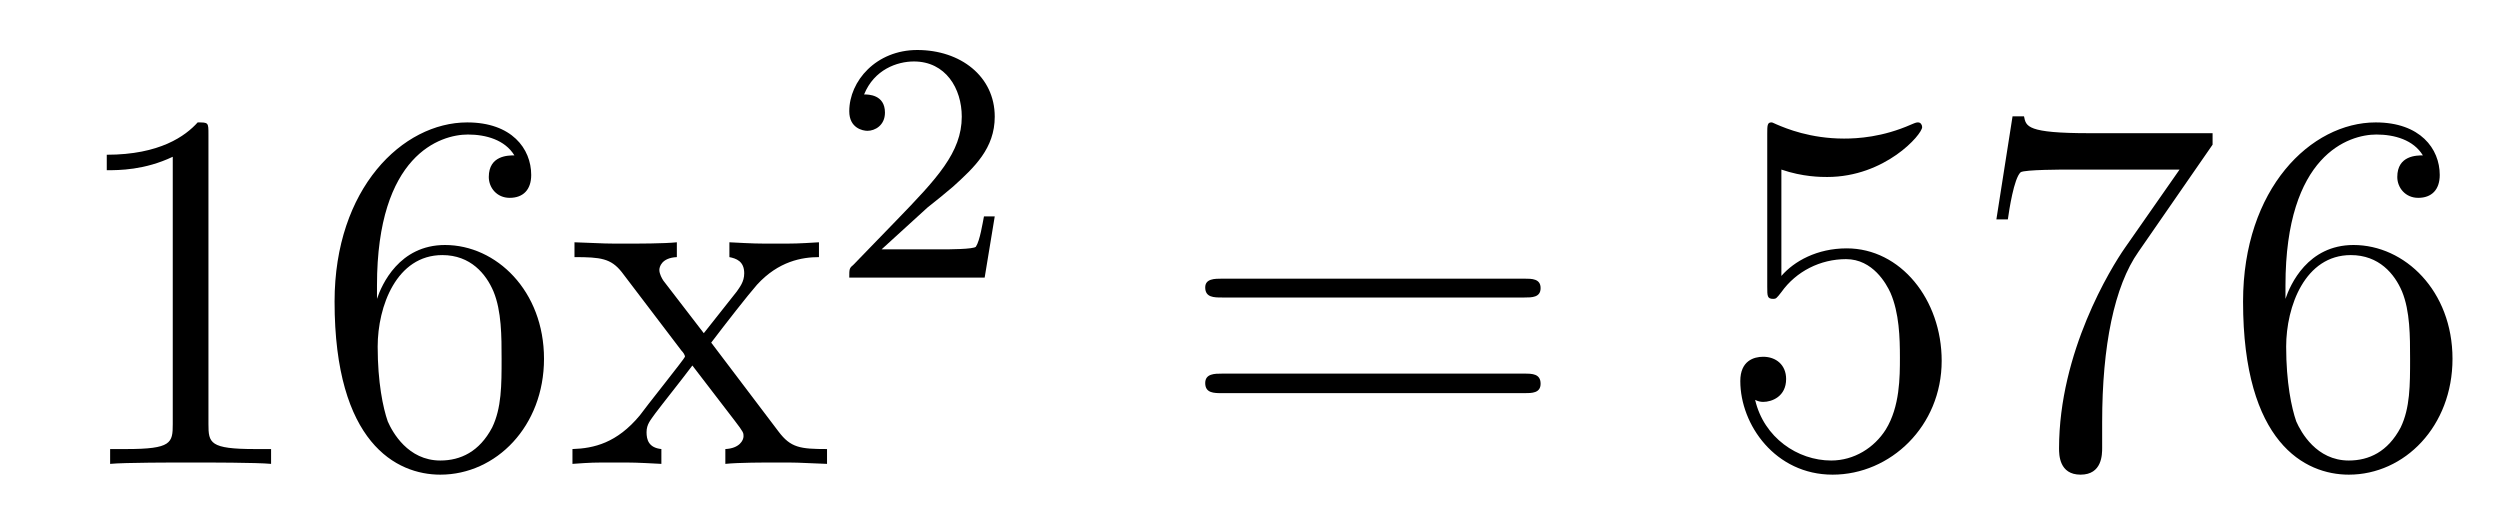 <?xml version='1.0'?>
<!-- This file was generated by dvisvgm 1.9.2 -->
<svg height='12pt' version='1.1' viewBox='0 -12 58 12' width='58pt' xmlns='http://www.w3.org/2000/svg' xmlns:xlink='http://www.w3.org/1999/xlink'>
<g id='page1'>
<g transform='matrix(1 0 0 1 -127 653)'>
<path d='M131.836 -661.879C131.836 -662.16 131.836 -662.16 131.586 -662.16C131.305 -661.848 130.711 -661.41 129.477 -661.41V-661.051C129.758 -661.051 130.352 -661.051 131.008 -661.363V-655.16C131.008 -654.723 130.977 -654.582 129.93 -654.582H129.555V-654.238C129.883 -654.27 131.039 -654.27 131.43 -654.27C131.82 -654.27 132.961 -654.27 133.289 -654.238V-654.582H132.914C131.867 -654.582 131.836 -654.723 131.836 -655.16V-661.879ZM135.746 -658.379C135.746 -661.41 137.215 -661.879 137.856 -661.879C138.277 -661.879 138.715 -661.754 138.934 -661.395C138.793 -661.395 138.34 -661.395 138.34 -660.894C138.34 -660.645 138.527 -660.41 138.824 -660.41C139.137 -660.41 139.324 -660.598 139.324 -660.941C139.324 -661.551 138.871 -662.16 137.84 -662.16C136.34 -662.16 134.762 -660.629 134.762 -658.004C134.762 -654.723 136.199 -653.988 137.215 -653.988C138.512 -653.988 139.621 -655.113 139.621 -656.676C139.621 -658.254 138.512 -659.316 137.324 -659.316C136.262 -659.316 135.855 -658.395 135.746 -658.066V-658.379ZM137.215 -654.316C136.465 -654.316 136.105 -654.973 135.996 -655.223C135.887 -655.535 135.762 -656.129 135.762 -656.957C135.762 -657.894 136.199 -659.082 137.262 -659.082C137.918 -659.082 138.277 -658.644 138.449 -658.238C138.637 -657.785 138.637 -657.191 138.637 -656.676C138.637 -656.066 138.637 -655.535 138.418 -655.082C138.121 -654.519 137.684 -654.316 137.215 -654.316ZM143.5 -657.051C143.844 -657.504 144.344 -658.145 144.563 -658.395C145.062 -658.941 145.609 -659.035 146 -659.035V-659.379C145.484 -659.348 145.453 -659.348 145 -659.348C144.547 -659.348 144.516 -659.348 143.922 -659.379V-659.035C144.078 -659.004 144.266 -658.941 144.266 -658.66C144.266 -658.457 144.156 -658.332 144.094 -658.238L143.328 -657.27L142.391 -658.488C142.359 -658.535 142.297 -658.644 142.297 -658.738C142.297 -658.801 142.344 -659.019 142.703 -659.035V-659.379C142.406 -659.348 141.797 -659.348 141.484 -659.348C141.094 -659.348 141.063 -659.348 140.328 -659.379V-659.035C140.937 -659.035 141.172 -659.004 141.422 -658.691L142.812 -656.863C142.844 -656.832 142.891 -656.769 142.891 -656.723C142.891 -656.691 141.953 -655.52 141.844 -655.363C141.312 -654.723 140.781 -654.598 140.281 -654.582V-654.238C140.734 -654.27 140.75 -654.27 141.266 -654.27C141.719 -654.27 141.734 -654.27 142.344 -654.238V-654.582C142.047 -654.613 142 -654.801 142 -654.973C142 -655.16 142.094 -655.254 142.203 -655.41C142.391 -655.66 142.781 -656.145 143.063 -656.52L144.047 -655.238C144.25 -654.973 144.25 -654.957 144.25 -654.879C144.25 -654.785 144.156 -654.598 143.828 -654.582V-654.238C144.141 -654.27 144.719 -654.27 145.062 -654.27C145.453 -654.27 145.469 -654.27 146.187 -654.238V-654.582C145.563 -654.582 145.344 -654.613 145.062 -654.988L143.5 -657.051ZM146.273 -654.238' fill-rule='evenodd'/>
<path d='M148.516 -660.184C148.656 -660.293 148.984 -660.559 149.109 -660.668C149.609 -661.121 150.078 -661.559 150.078 -662.293C150.078 -663.231 149.281 -663.84 148.281 -663.84C147.328 -663.84 146.703 -663.121 146.703 -662.418C146.703 -662.027 147.016 -661.965 147.125 -661.965C147.297 -661.965 147.531 -662.09 147.531 -662.387C147.531 -662.809 147.141 -662.809 147.047 -662.809C147.281 -663.387 147.813 -663.574 148.203 -663.574C148.938 -663.574 149.313 -662.949 149.313 -662.293C149.313 -661.465 148.734 -660.855 147.797 -659.887L146.797 -658.855C146.703 -658.777 146.703 -658.762 146.703 -658.559H149.844L150.078 -659.98H149.828C149.797 -659.824 149.734 -659.418 149.641 -659.277C149.594 -659.215 148.984 -659.215 148.859 -659.215H147.453L148.516 -660.184ZM150.48 -658.559' fill-rule='evenodd'/>
<path d='M162.367 -658.098C162.539 -658.098 162.742 -658.098 162.742 -658.316C162.742 -658.535 162.539 -658.535 162.367 -658.535H155.352C155.18 -658.535 154.961 -658.535 154.961 -658.332C154.961 -658.098 155.164 -658.098 155.352 -658.098H162.367ZM162.367 -655.879C162.539 -655.879 162.742 -655.879 162.742 -656.098C162.742 -656.332 162.539 -656.332 162.367 -656.332H155.352C155.18 -656.332 154.961 -656.332 154.961 -656.113C154.961 -655.879 155.164 -655.879 155.352 -655.879H162.367ZM163.437 -654.238' fill-rule='evenodd'/>
<path d='M168.328 -661.066C168.828 -660.894 169.25 -660.894 169.391 -660.894C170.734 -660.894 171.594 -661.879 171.594 -662.051C171.594 -662.098 171.563 -662.16 171.5 -662.16C171.469 -662.16 171.453 -662.16 171.344 -662.113C170.672 -661.816 170.094 -661.785 169.781 -661.785C169 -661.785 168.438 -662.019 168.219 -662.113C168.125 -662.16 168.109 -662.16 168.094 -662.16C168 -662.16 168 -662.082 168 -661.895V-658.348C168 -658.129 168 -658.066 168.141 -658.066C168.203 -658.066 168.219 -658.082 168.328 -658.223C168.672 -658.707 169.234 -658.988 169.828 -658.988C170.453 -658.988 170.766 -658.41 170.859 -658.207C171.063 -657.738 171.078 -657.16 171.078 -656.707S171.078 -655.566 170.75 -655.035C170.484 -654.613 170.016 -654.316 169.484 -654.316C168.703 -654.316 167.922 -654.848 167.719 -655.723C167.781 -655.691 167.844 -655.676 167.906 -655.676C168.109 -655.676 168.438 -655.801 168.438 -656.207C168.438 -656.535 168.203 -656.723 167.906 -656.723C167.688 -656.723 167.375 -656.629 167.375 -656.16C167.375 -655.145 168.188 -653.988 169.516 -653.988C170.859 -653.988 172.047 -655.113 172.047 -656.629C172.047 -658.051 171.094 -659.238 169.844 -659.238C169.156 -659.238 168.625 -658.941 168.328 -658.598V-661.066ZM178.332 -661.644V-661.91H175.473C174.02 -661.91 174.004 -662.066 173.957 -662.301H173.691L173.316 -659.91H173.582C173.613 -660.129 173.723 -660.863 173.879 -661.004C173.973 -661.066 174.863 -661.066 175.035 -661.066H177.566L176.301 -659.254C175.973 -658.785 174.77 -656.832 174.77 -654.598C174.77 -654.457 174.77 -653.988 175.269 -653.988C175.77 -653.988 175.77 -654.457 175.77 -654.613V-655.207C175.77 -656.973 176.051 -658.363 176.613 -659.16L178.332 -661.644ZM180.023 -658.379C180.023 -661.41 181.492 -661.879 182.133 -661.879C182.555 -661.879 182.992 -661.754 183.211 -661.395C183.07 -661.395 182.617 -661.395 182.617 -660.894C182.617 -660.645 182.805 -660.41 183.102 -660.41C183.414 -660.41 183.602 -660.598 183.602 -660.941C183.602 -661.551 183.148 -662.16 182.117 -662.16C180.617 -662.16 179.039 -660.629 179.039 -658.004C179.039 -654.723 180.477 -653.988 181.492 -653.988C182.789 -653.988 183.898 -655.113 183.898 -656.676C183.898 -658.254 182.789 -659.316 181.602 -659.316C180.539 -659.316 180.133 -658.395 180.023 -658.066V-658.379ZM181.492 -654.316C180.742 -654.316 180.383 -654.973 180.273 -655.223C180.164 -655.535 180.039 -656.129 180.039 -656.957C180.039 -657.894 180.477 -659.082 181.539 -659.082C182.195 -659.082 182.555 -658.644 182.727 -658.238C182.914 -657.785 182.914 -657.191 182.914 -656.676C182.914 -656.066 182.914 -655.535 182.695 -655.082C182.398 -654.519 181.961 -654.316 181.492 -654.316ZM184.434 -654.238' fill-rule='evenodd'/>
</g>
</g>
</svg>
